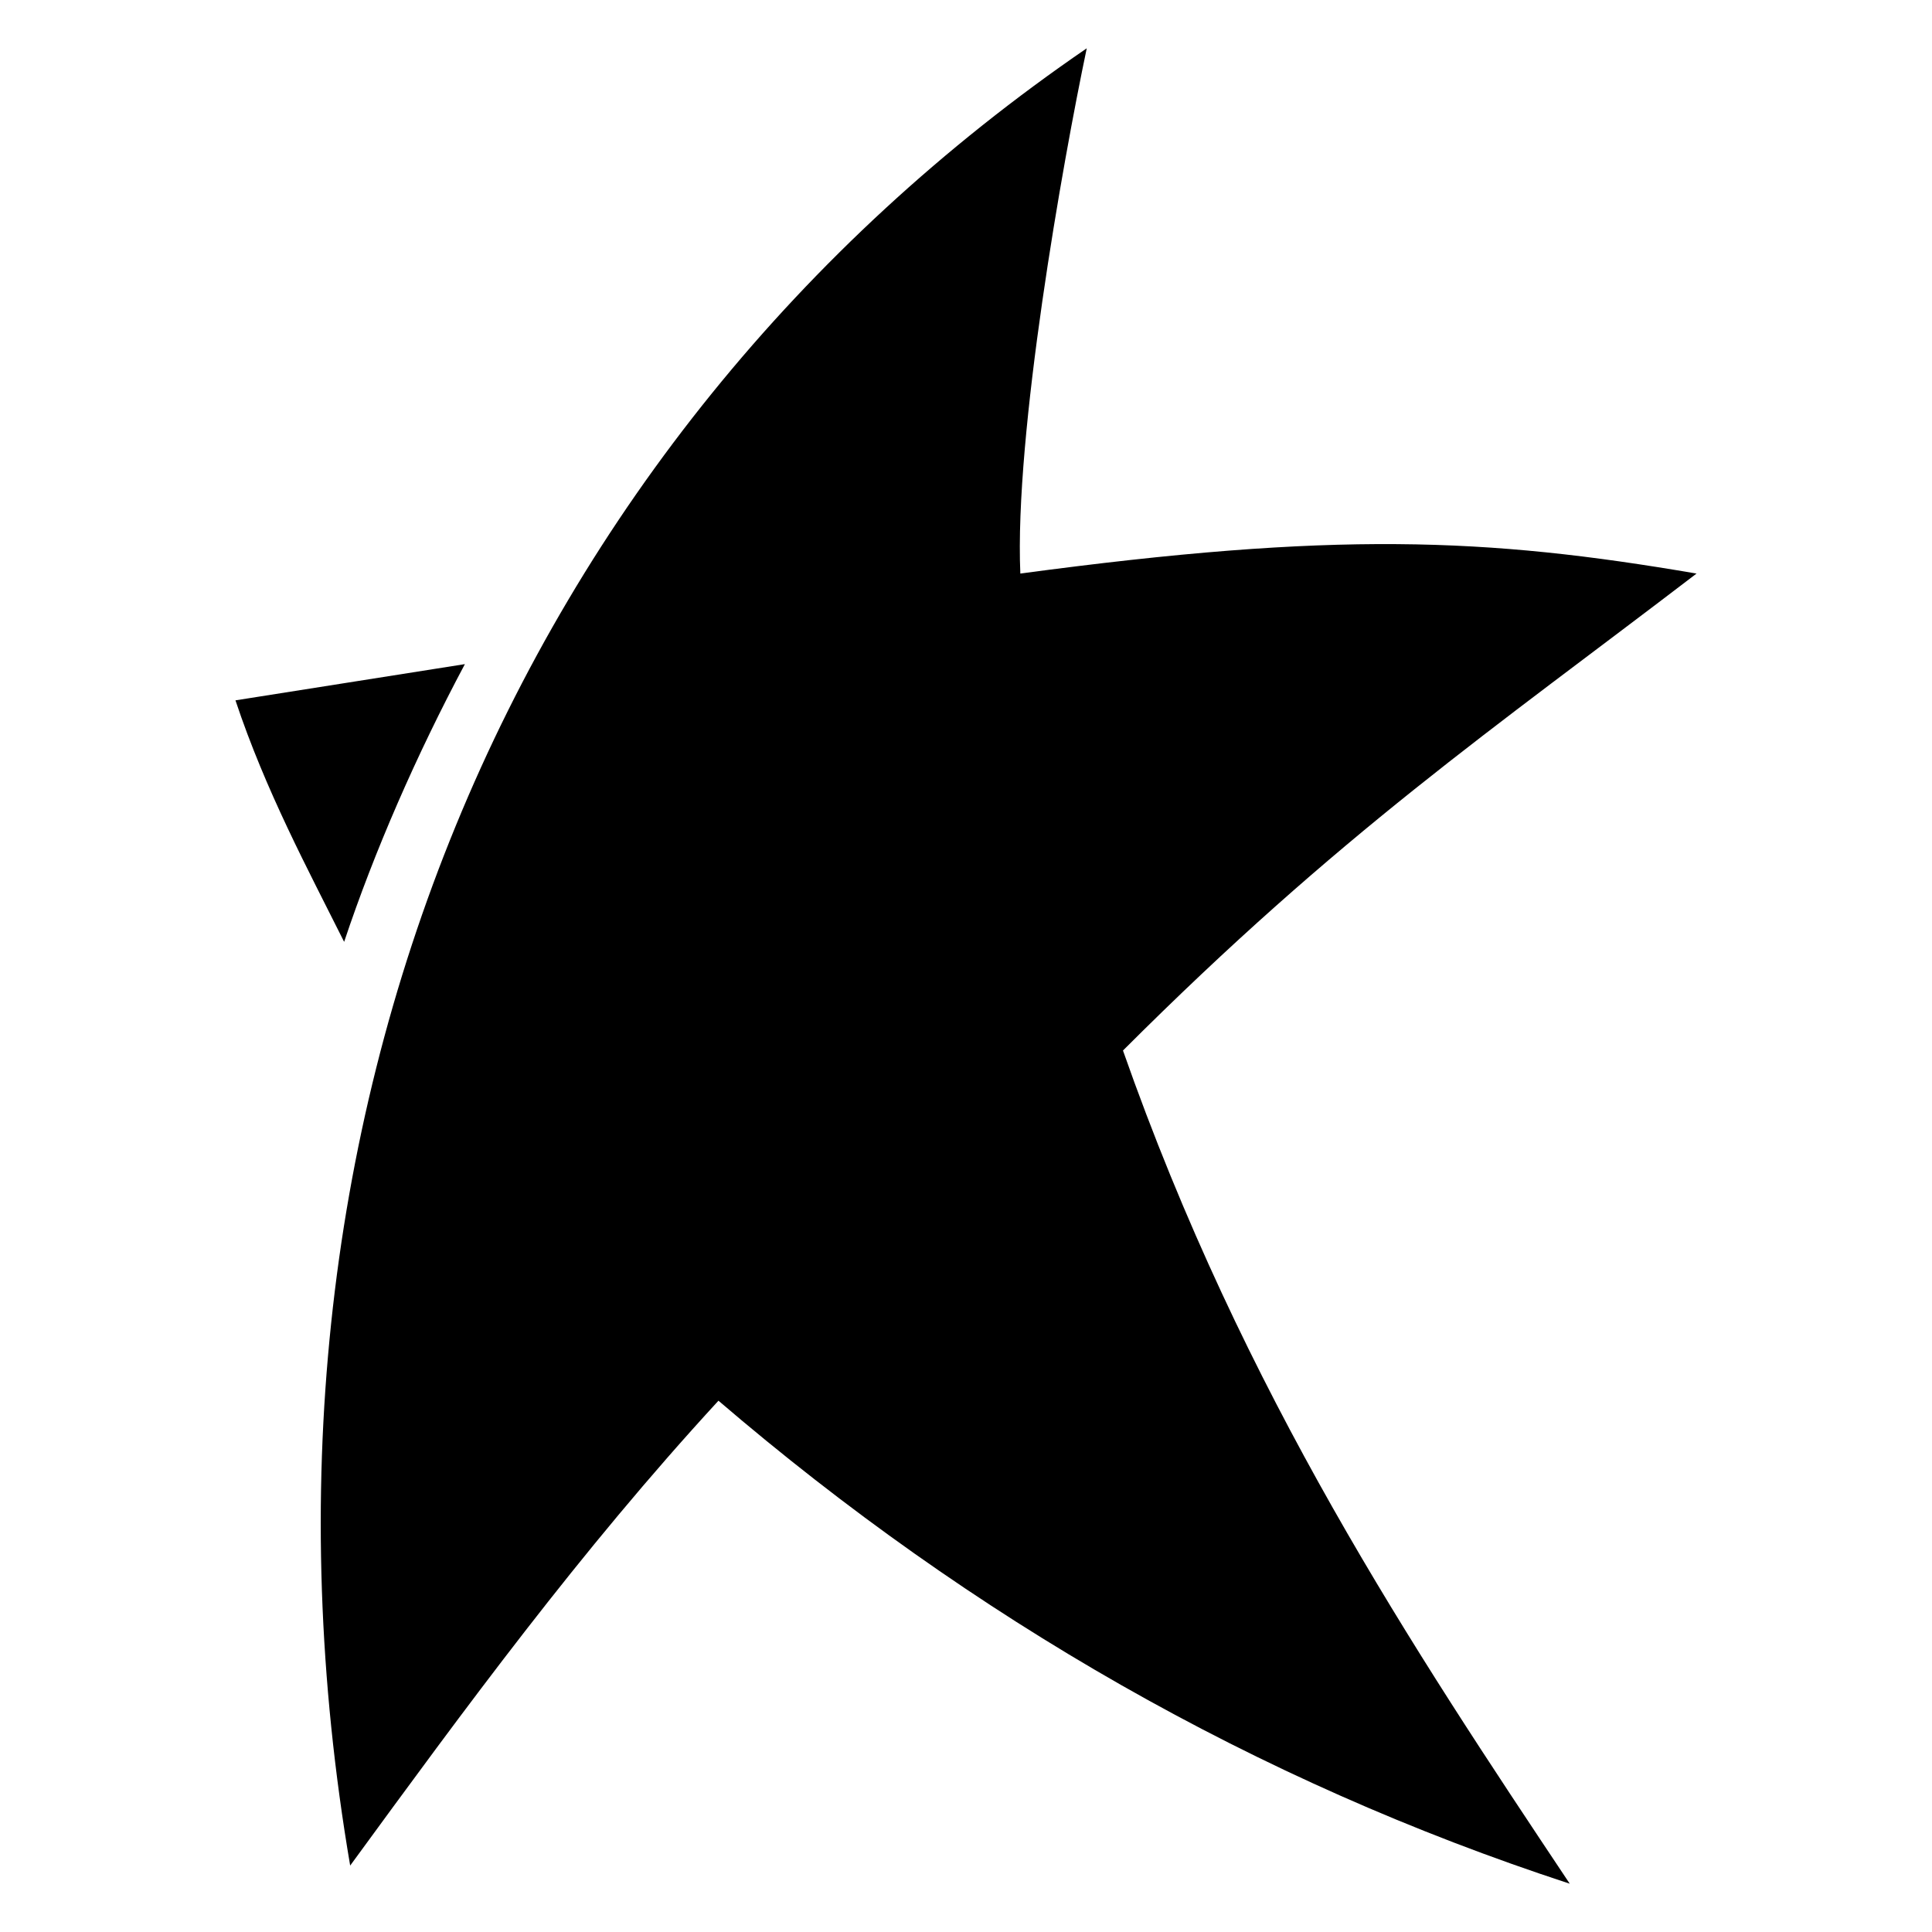 <?xml version="1.0" encoding="utf-8"?>
<!-- Generator: Adobe Illustrator 24.1.0, SVG Export Plug-In . SVG Version: 6.00 Build 0)  -->
<svg version="1.1" id="Layer_1" xmlns="http://www.w3.org/2000/svg" xmlns:xlink="http://www.w3.org/1999/xlink" x="0px" y="0px"
	 width="32px" height="32px" viewBox="0 0 32 32" style="enable-background:new 0 0 32 32;" xml:space="preserve">
<style type="text/css">
	.st0{fill-rule:evenodd;clip-rule:evenodd;}
</style>
<path class="st0" d="M18,0.8C8.5,7.3,3.7,18.6,5.8,30.9c1.9-2.6,3.8-5.2,6.1-7.7c4.2,3.6,8.9,6.3,14.1,8c-2.6-3.9-5.4-8.1-7.4-13.8
	c3.6-3.6,6.1-5.3,9.5-7.9c-3.5-0.6-6-0.7-11.2,0C16.8,7.2,17.6,2.7,18,0.8L18,0.8z M7.7,11l-3.8,0.6c0.5,1.5,1.2,2.8,1.8,4
	C6.2,14.1,6.9,12.5,7.7,11L7.7,11z"/>
</svg>
